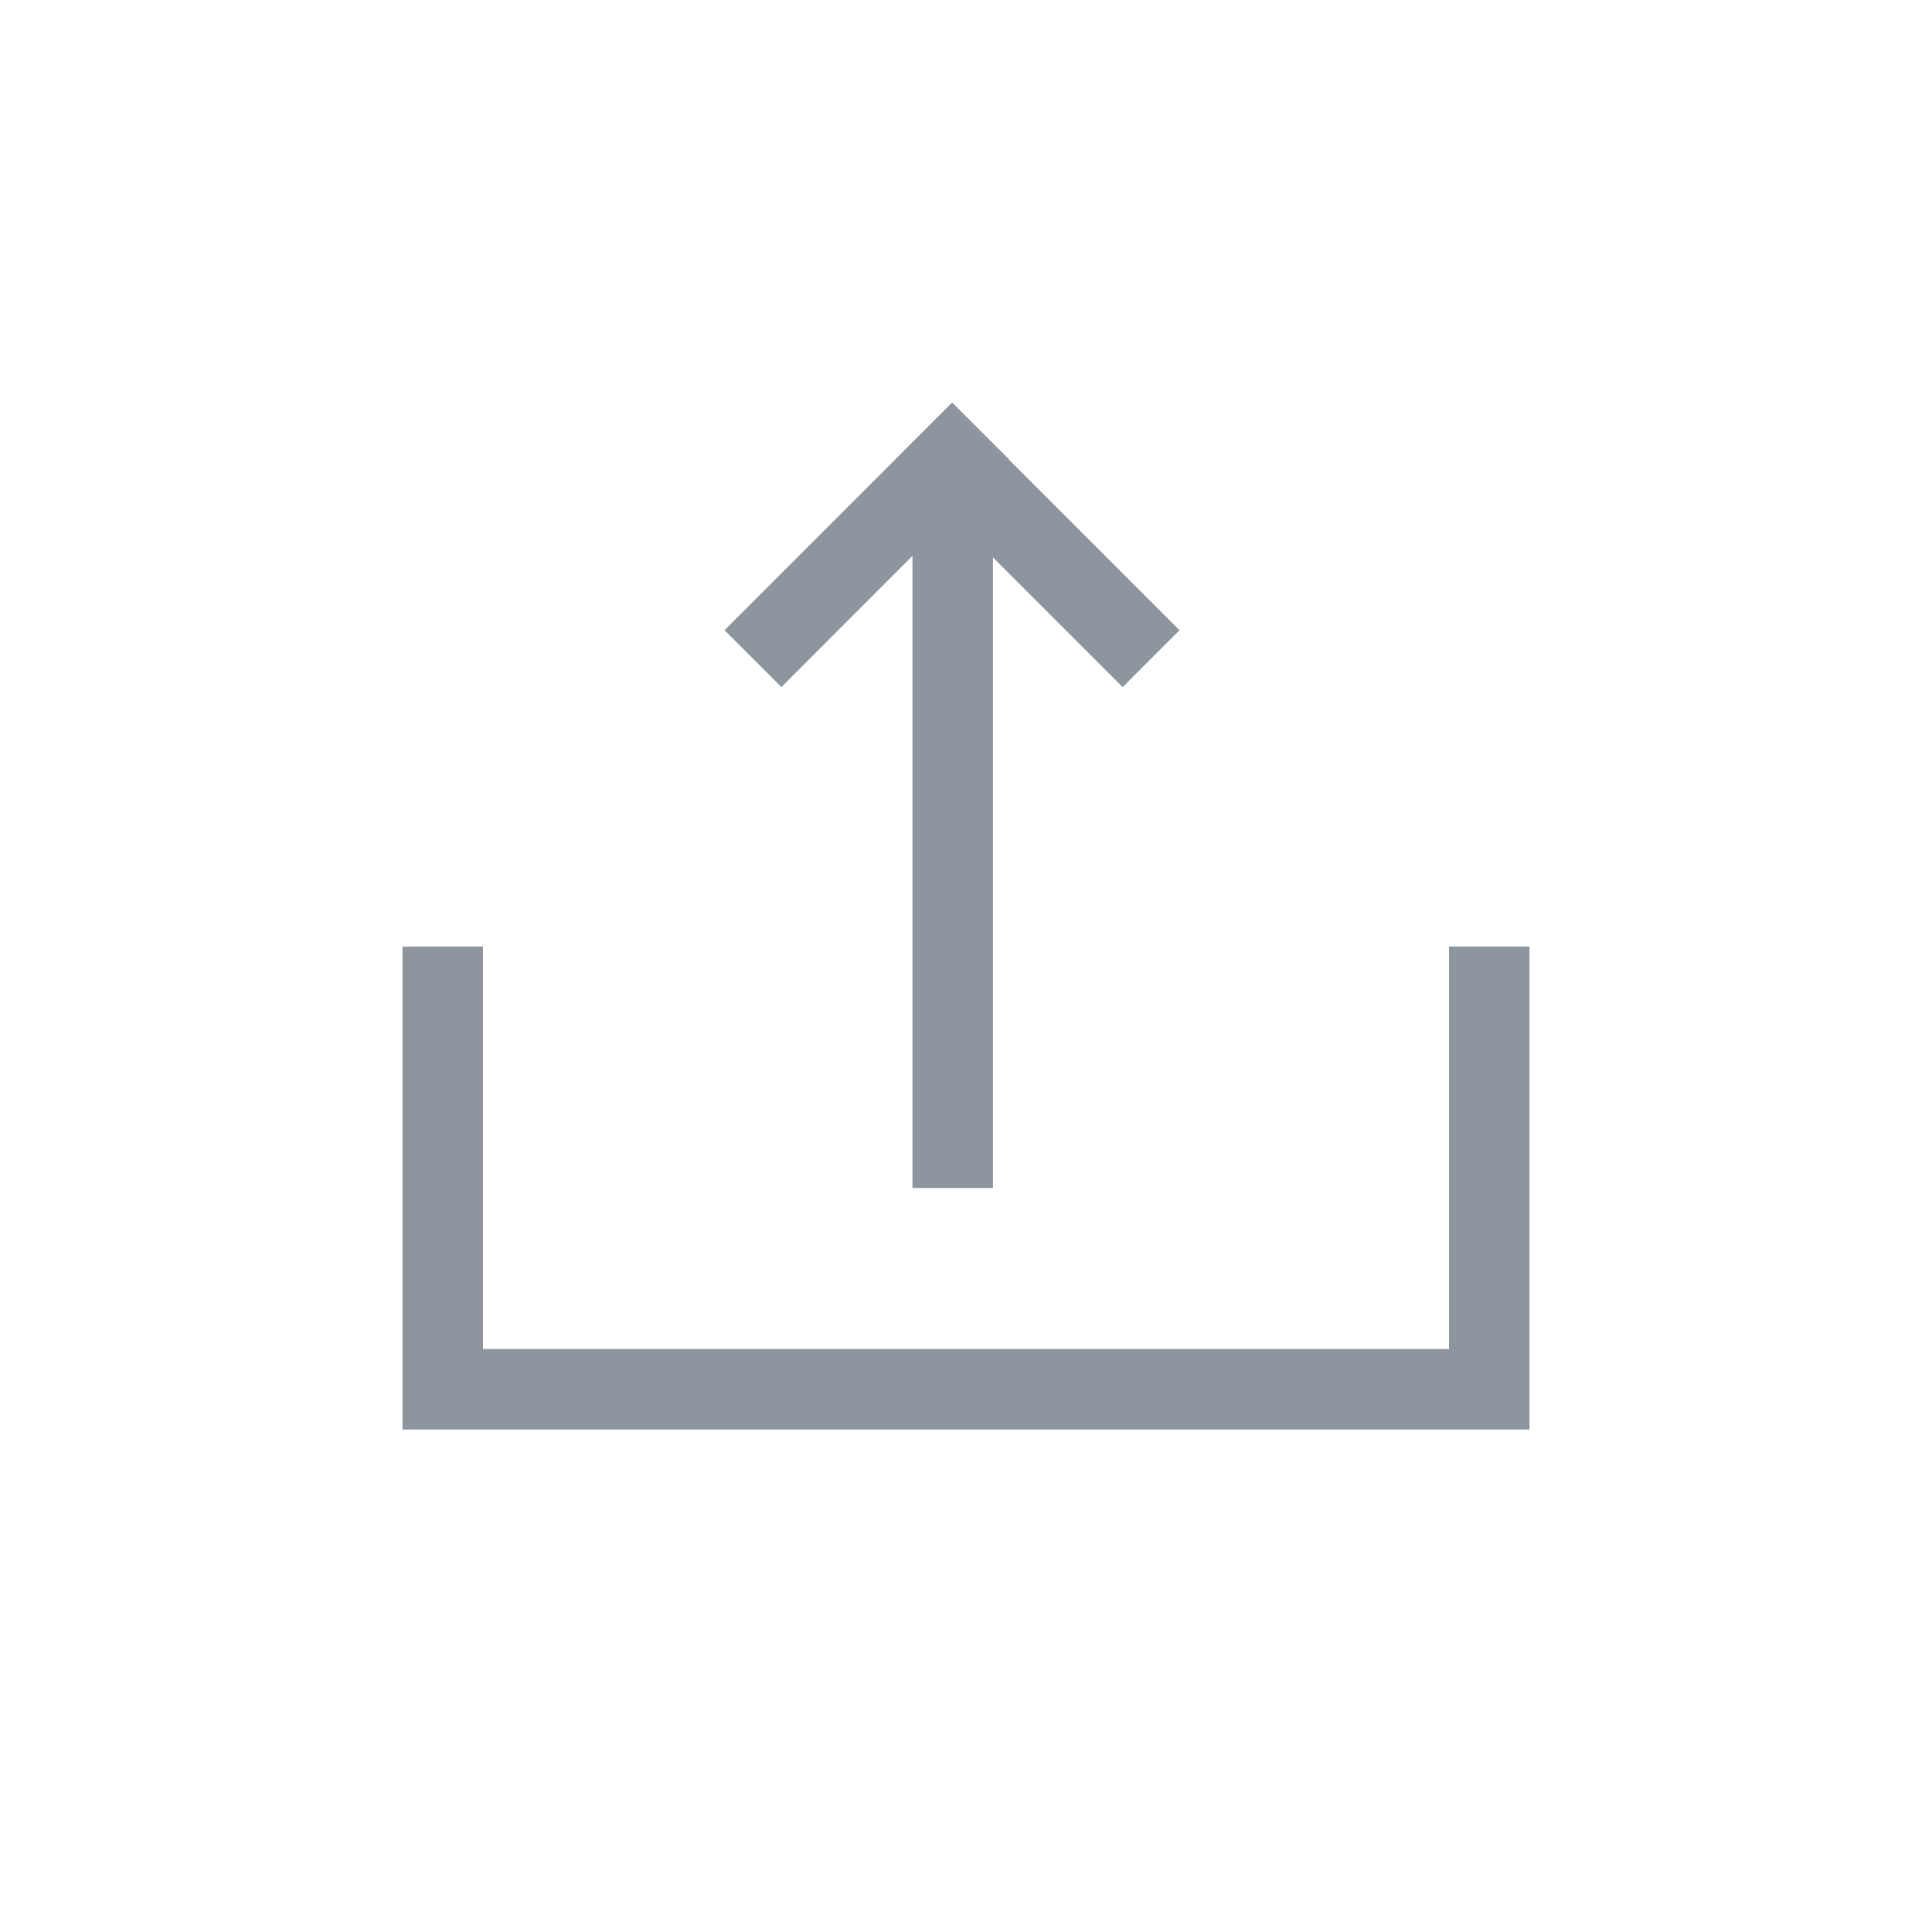 <svg width="24" height="24" xmlns="http://www.w3.org/2000/svg"><g fill="#8D969E" fill-rule="evenodd"><path fill-rule="nonzero" d="M6 11.758v5h12v-5h1v6H5v-6z"/><path d="M11.828 5l.708.707-.003.002 2.12 2.12-.707.707-1.611-1.611v7.833h-1V6.905l-1.628 1.63L9 7.829l2.119-2.119-.001-.001.707-.707.001.001.002-.002z"/></g></svg>
